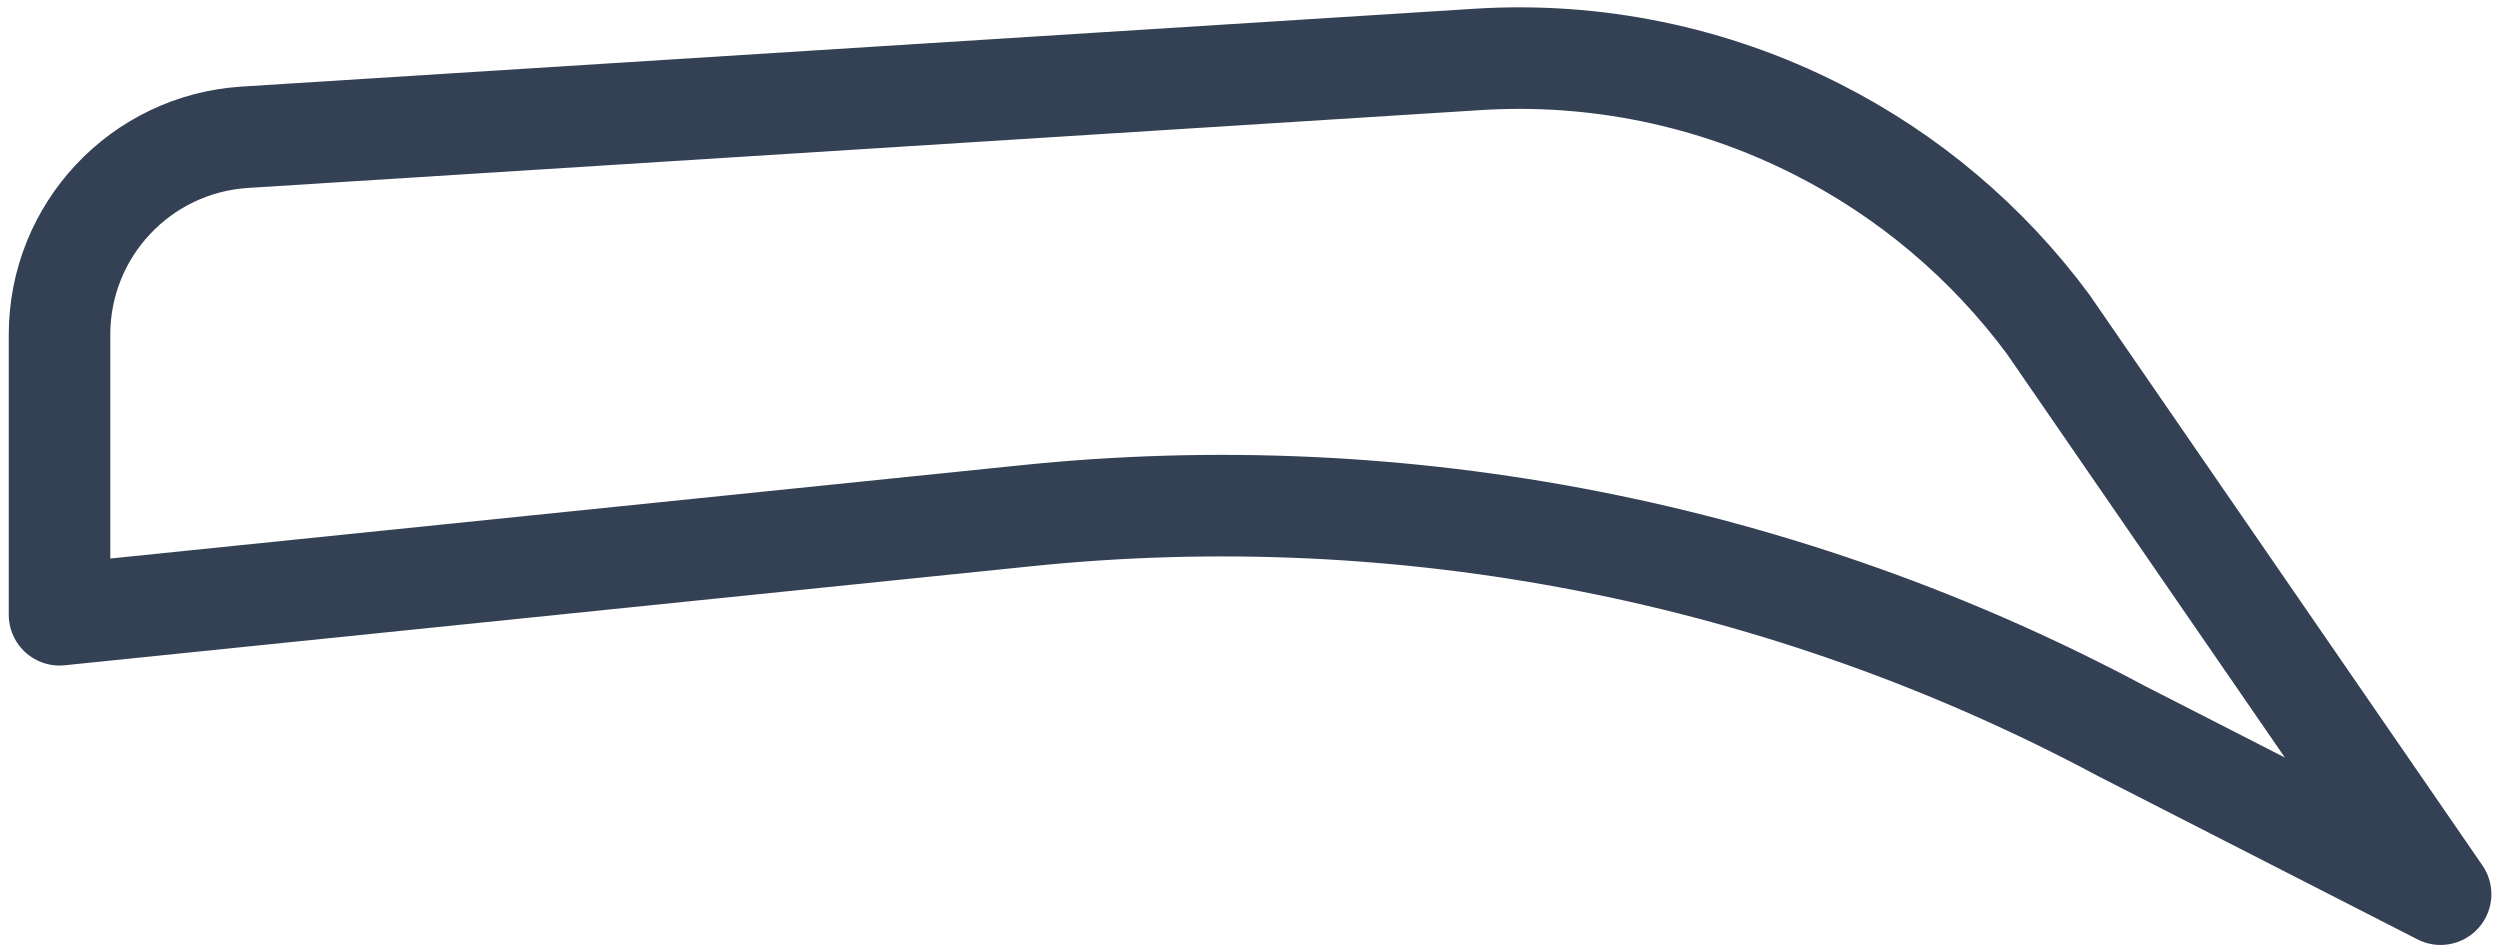 <svg width="21" height="8" viewBox="0 0 21 8" fill="none" xmlns="http://www.w3.org/2000/svg">
<g id="Group">
<path id="Vector" d="M0.5 2.811V5.164L8.613 4.333C11.794 4.003 15.001 4.633 17.821 6.141L20.501 7.511L17.206 2.726C16.695 2.035 16.029 1.473 15.262 1.085C14.382 0.639 13.399 0.437 12.414 0.499L2.056 1.153C1.181 1.209 0.5 1.934 0.5 2.811Z" stroke="#344054" stroke-width="0.853" stroke-miterlimit="10" stroke-linecap="round" stroke-linejoin="round"/>
</g>
</svg>
